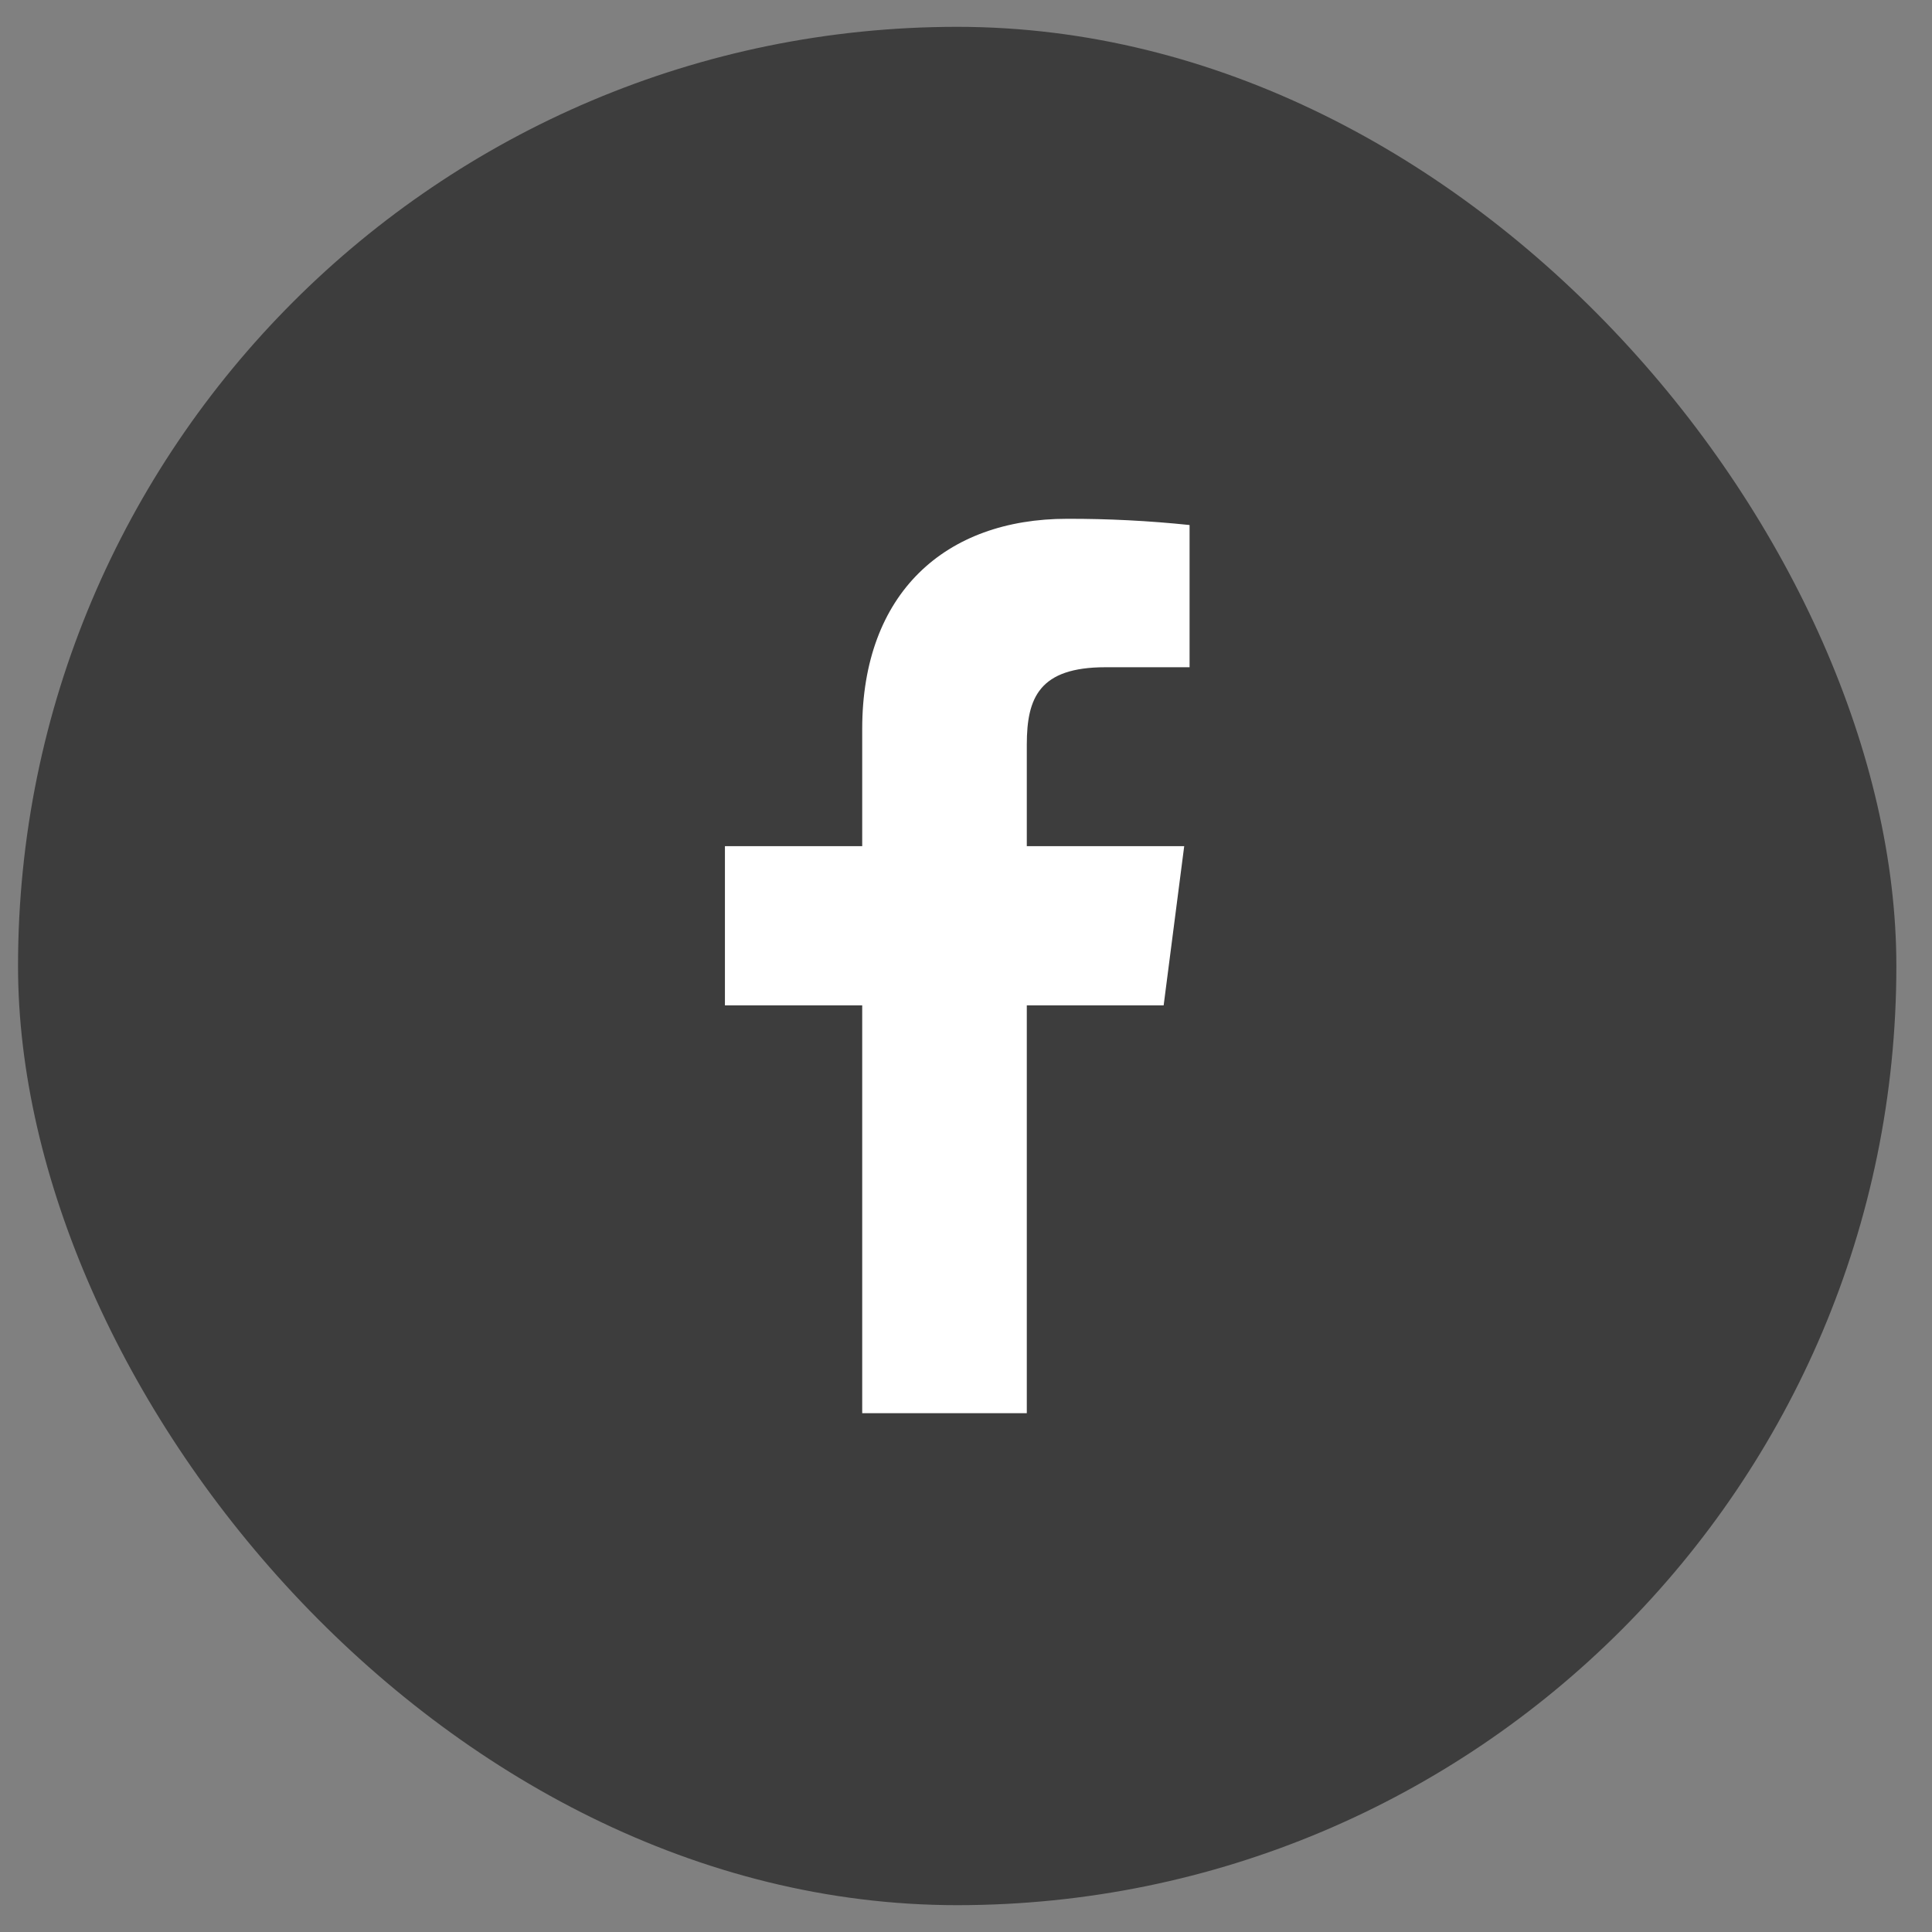 <svg width="36" height="36" viewBox="0 0 36 36" fill="none" xmlns="http://www.w3.org/2000/svg">
<rect x="0" y="0" width="36" height="36" fill="#808080" stroke="none"/>
<rect x="0.336" y="0.5" width="35" height="35" rx="17.5" fill="#3D3D3D"/>
<path d="M20.599 12.433H22.166V9.783C21.408 9.704 20.645 9.665 19.883 9.667C17.616 9.667 16.066 11.05 16.066 13.583V15.767H13.508V18.733H16.066V26.333H19.133V18.733H21.683L22.066 15.767H19.133V13.875C19.133 13 19.366 12.433 20.599 12.433Z" fill="white"/>
</svg>
